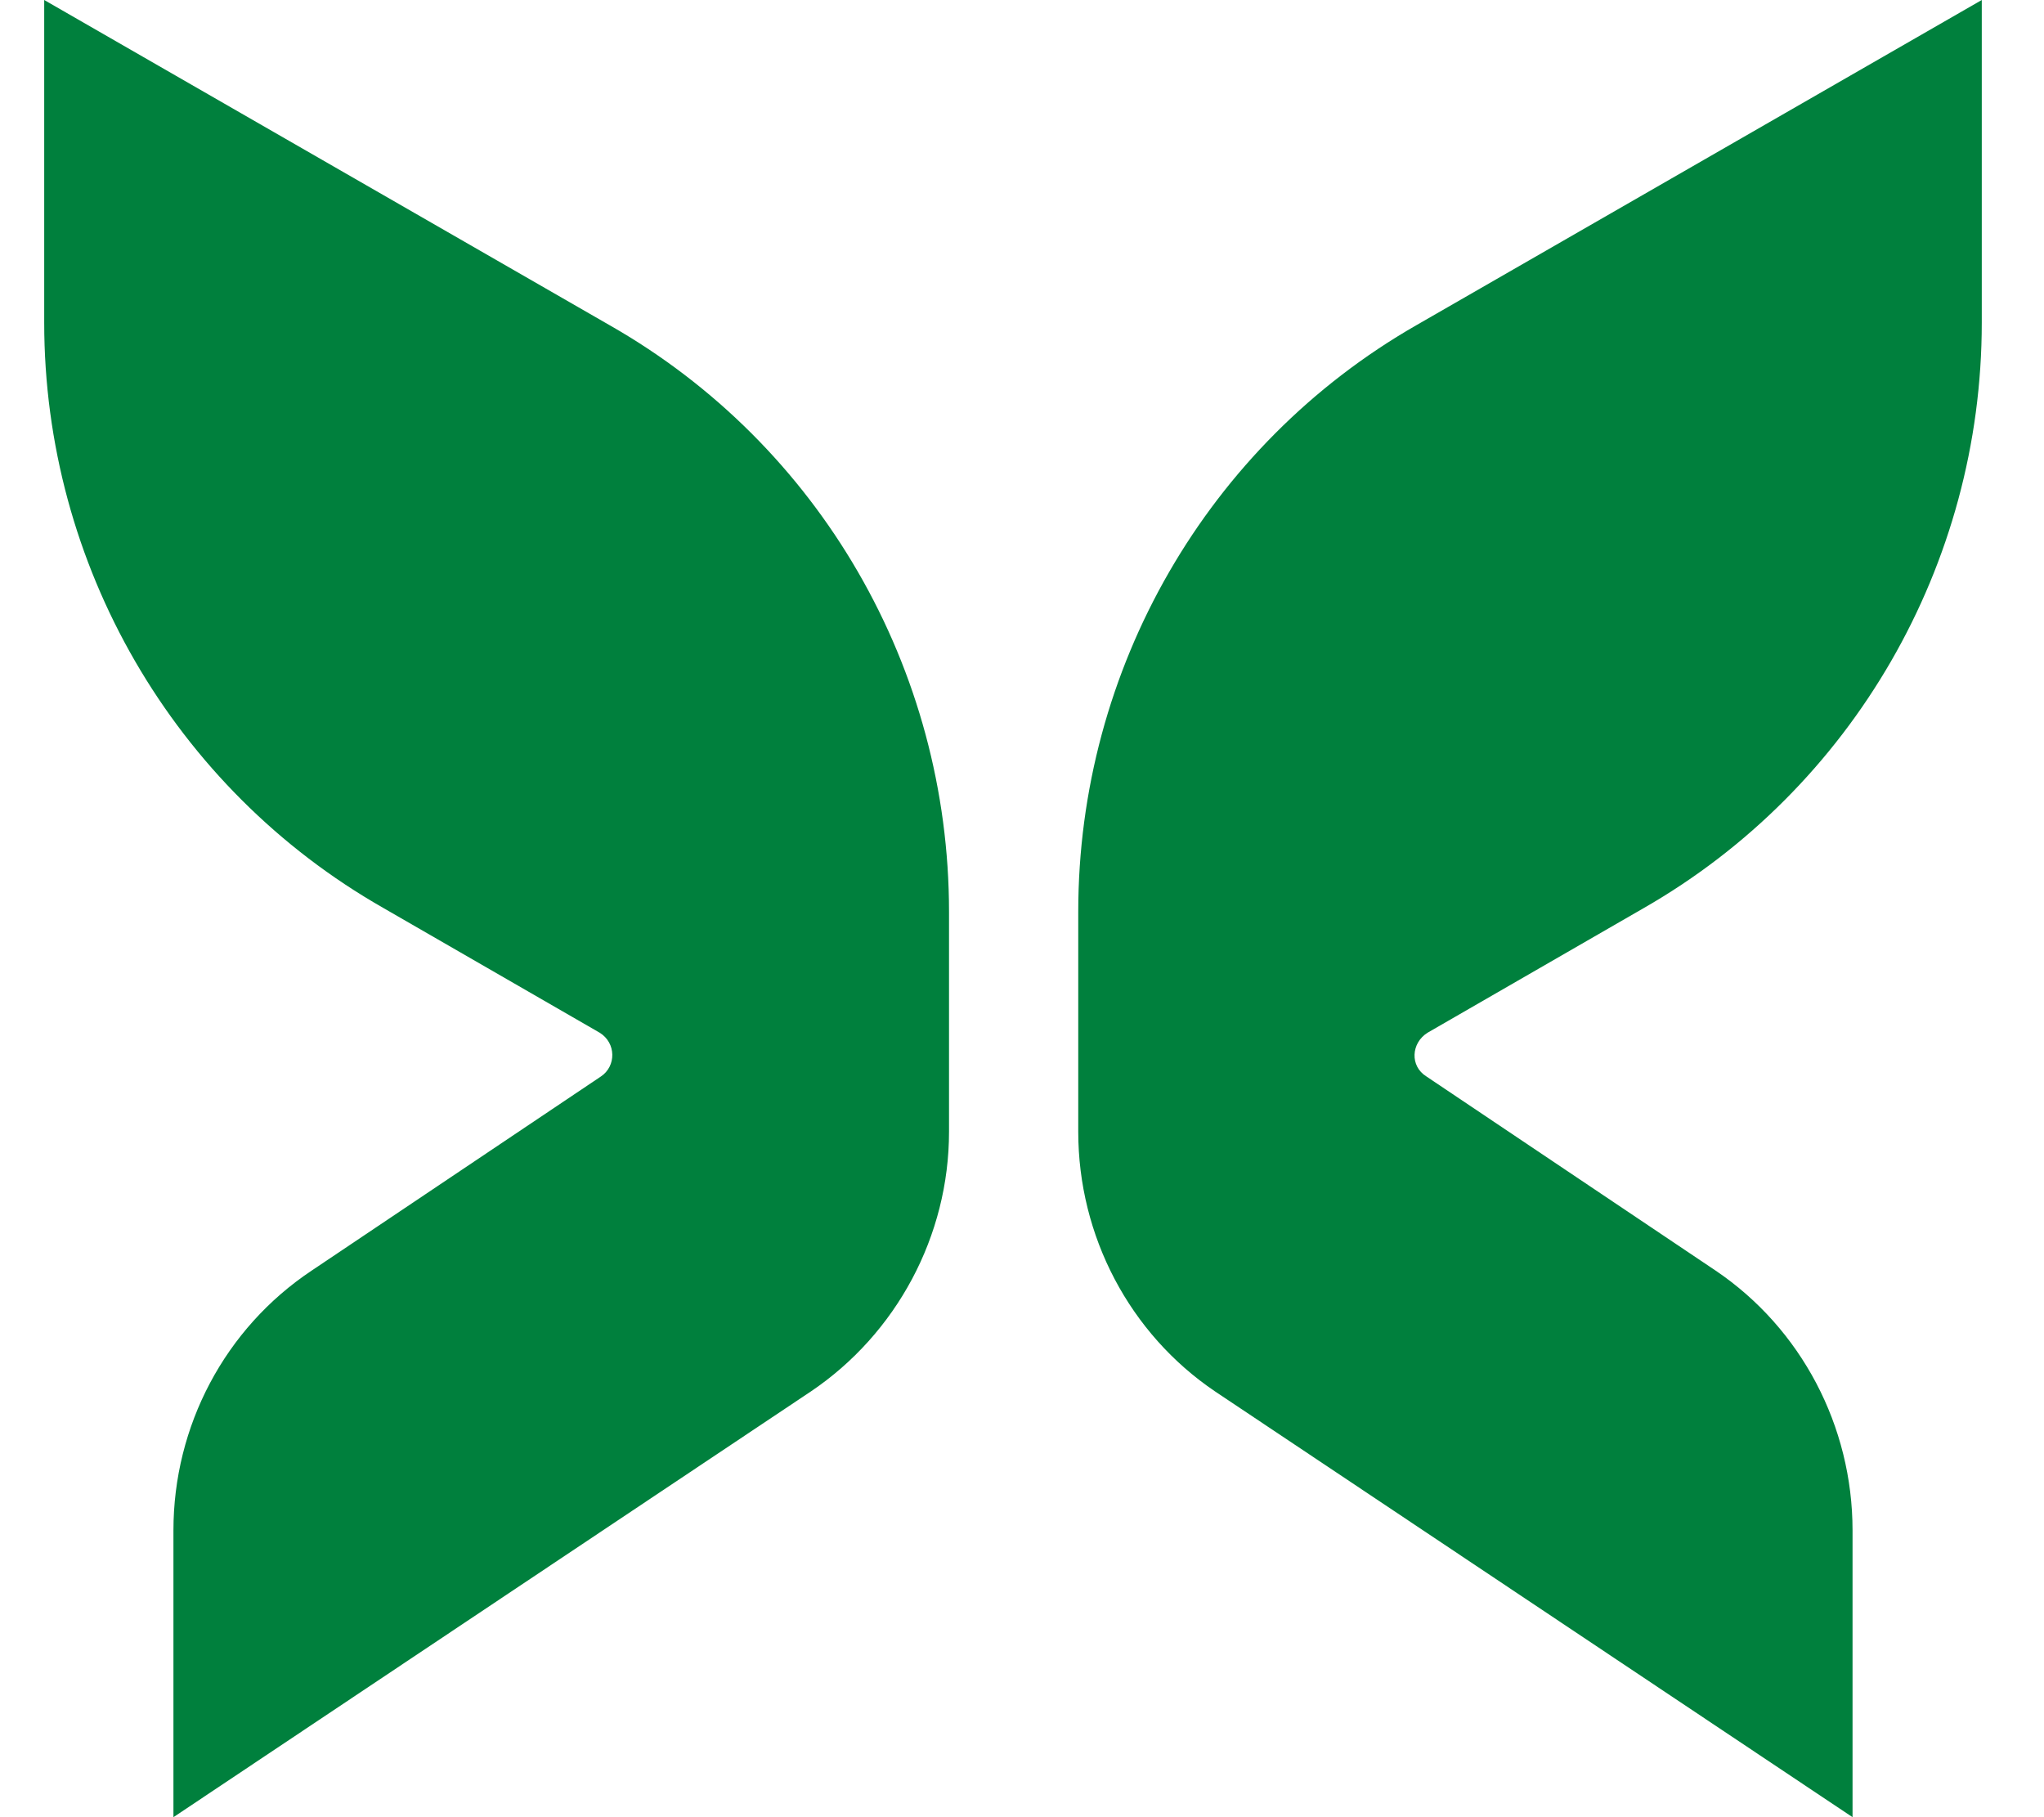 <svg width="27" height="24" viewBox="0 0 27 24" fill="none" xmlns="http://www.w3.org/2000/svg">
<path d="M21.715 11.992L18.858 13.639C18.639 13.775 18.622 14.081 18.842 14.217L22.662 16.781C23.795 17.546 24.471 18.837 24.471 20.212V24L16.052 18.378C14.92 17.614 14.243 16.323 14.243 14.947V12.043C14.243 8.832 15.951 5.877 18.706 4.297L26.178 0V4.263C26.178 7.456 24.471 10.412 21.715 11.992ZM5.064 11.992L7.921 13.639C8.141 13.775 8.141 14.081 7.938 14.217L4.117 16.781C2.968 17.546 2.291 18.837 2.291 20.212V24L10.71 18.378C11.843 17.614 12.536 16.323 12.536 14.947V12.043C12.536 8.832 10.829 5.877 8.056 4.297L0.584 0V4.263C0.584 7.456 2.291 10.412 5.064 11.992Z" fill="#00803D"/>
</svg>
